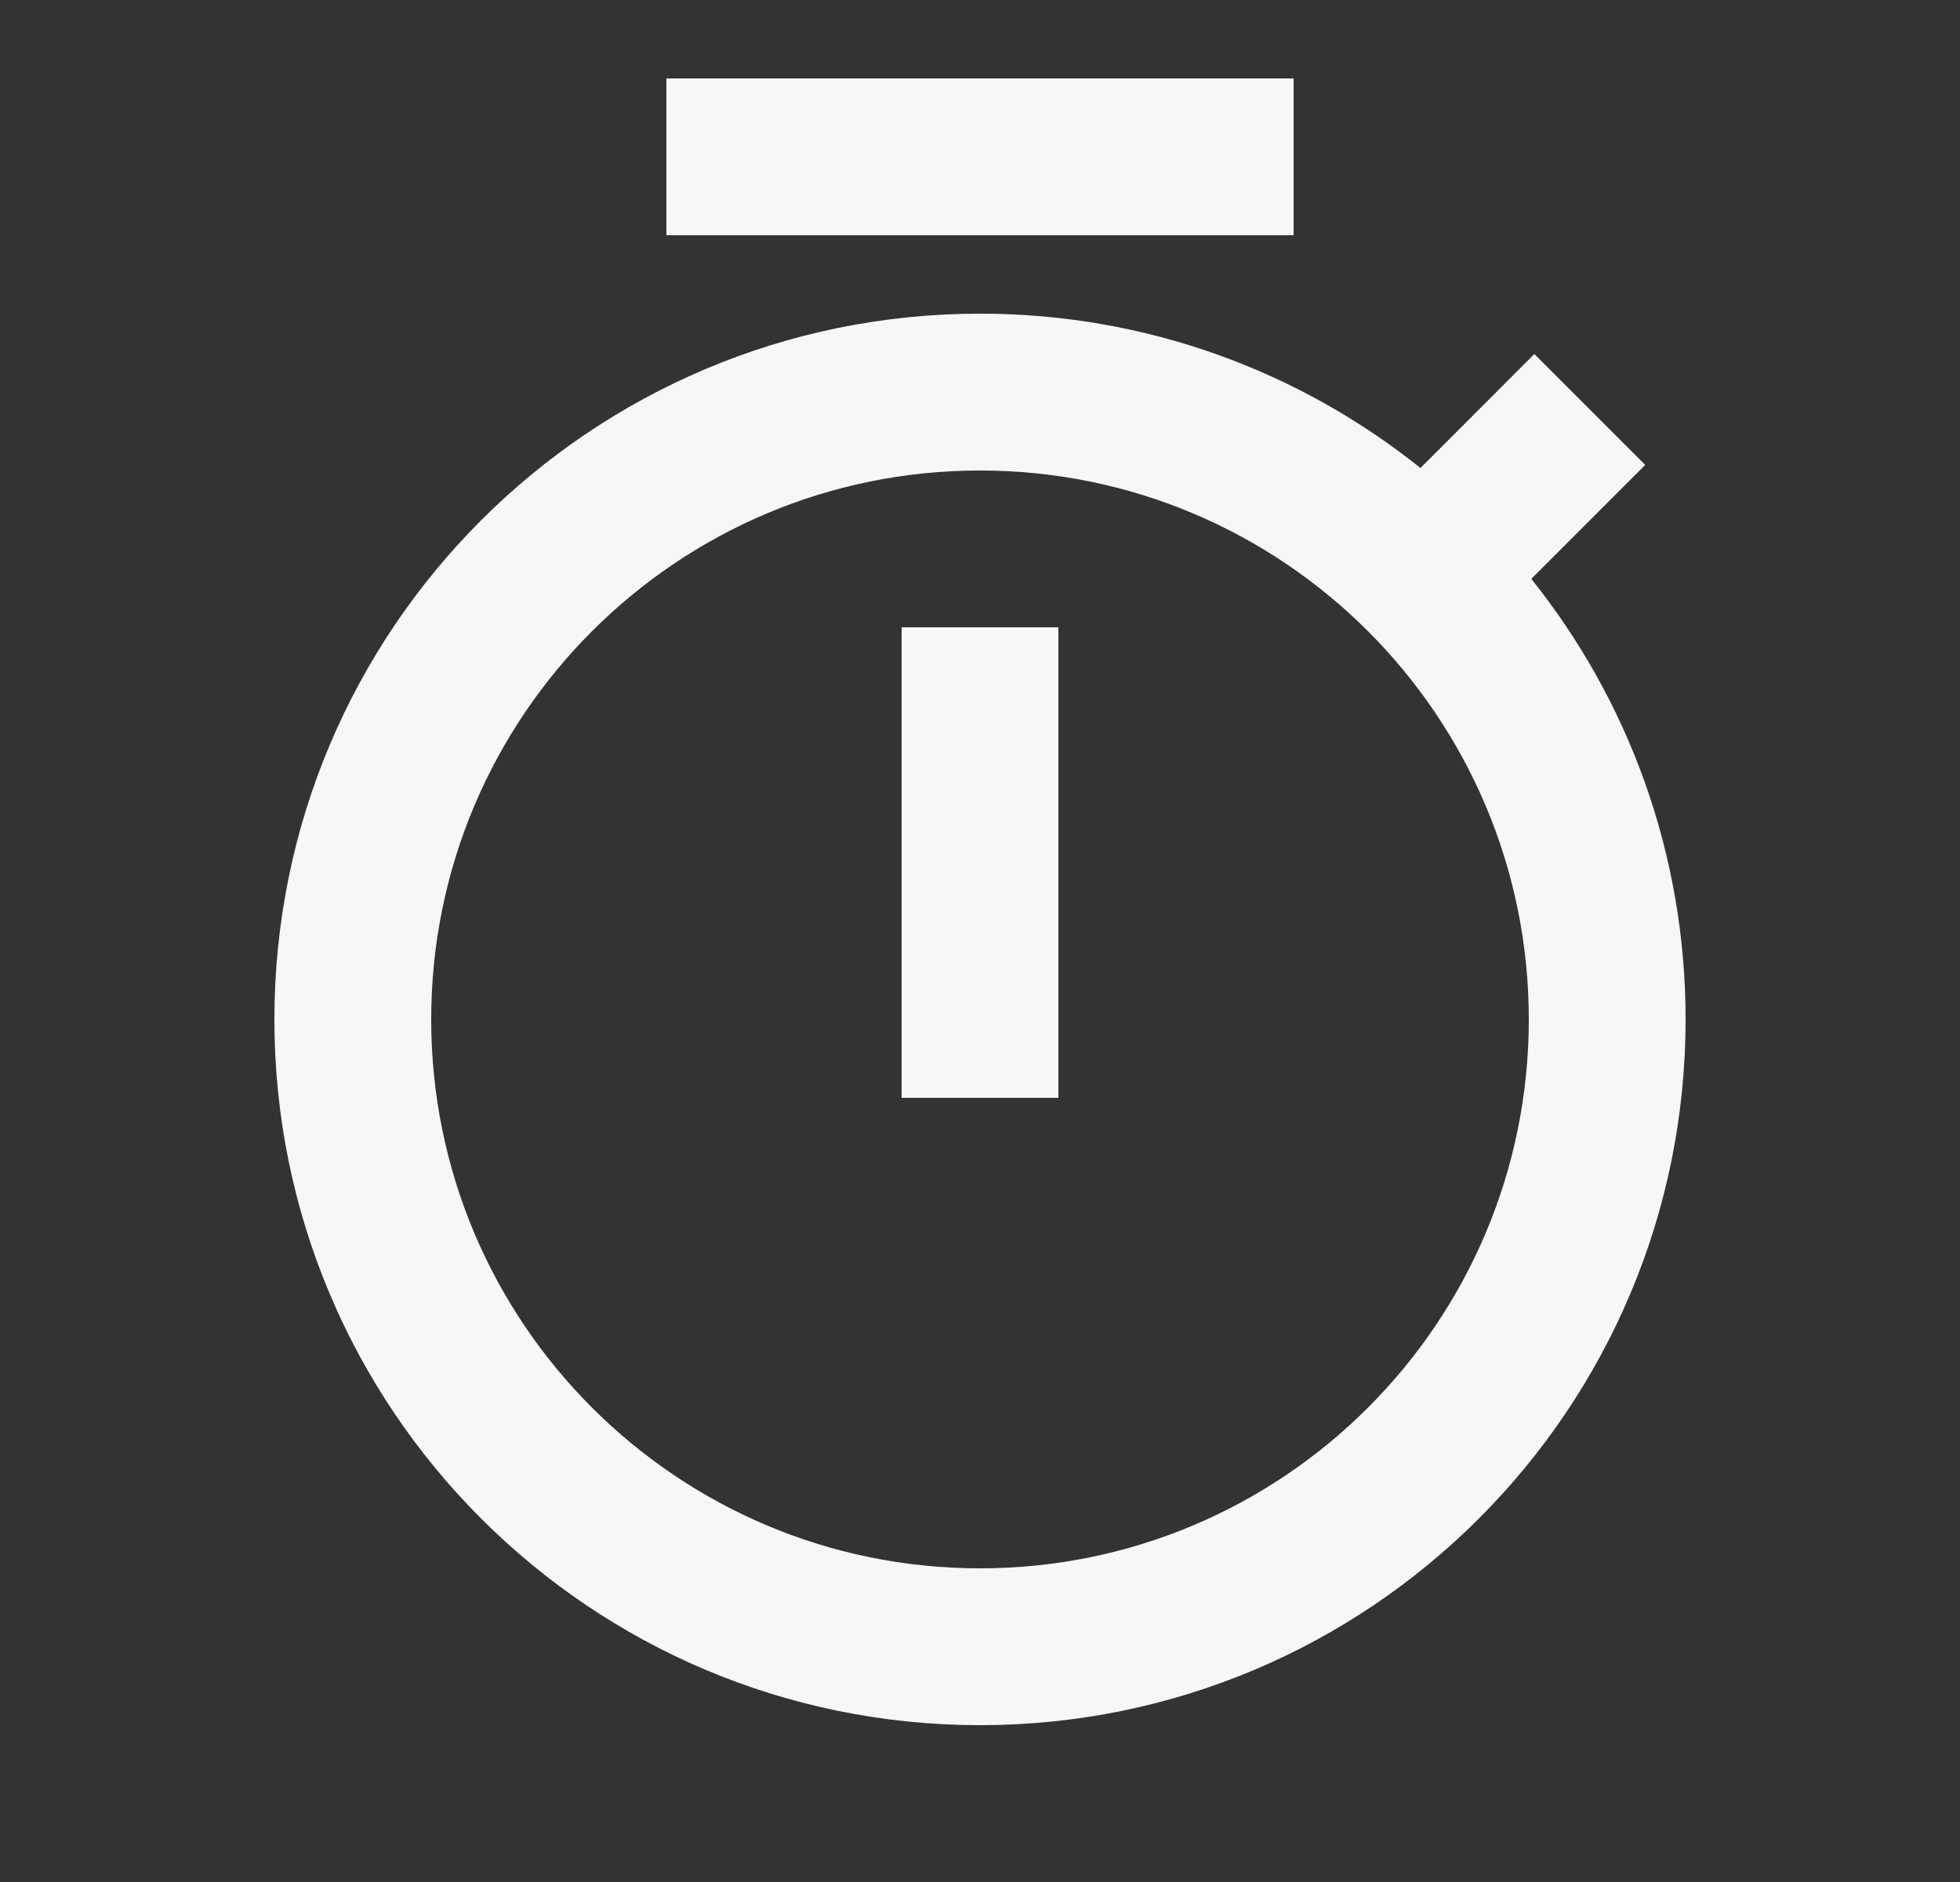 <svg width="25" height="24" viewBox="0 0 25 24" fill="none" xmlns="http://www.w3.org/2000/svg">
<rect x="0" y="0" width="25" height="24" fill="#333333" stroke="none"/>
<path d="M18.118 5.968L19.571 4.515L20.985 5.929L19.532 7.382C20.764 8.922 21.5 10.875 21.5 13C21.5 17.971 17.471 22 12.5 22C7.529 22 3.5 17.971 3.5 13C3.5 8.029 7.529 4 12.5 4C14.625 4 16.578 4.736 18.118 5.968ZM12.5 20C16.366 20 19.5 16.866 19.5 13C19.5 9.134 16.366 6 12.5 6C8.634 6 5.5 9.134 5.5 13C5.5 16.866 8.634 20 12.5 20ZM11.5 8H13.5V14H11.5V8ZM8.5 1H16.5V3H8.5V1Z" fill="#F7F7F7"/>
</svg>
